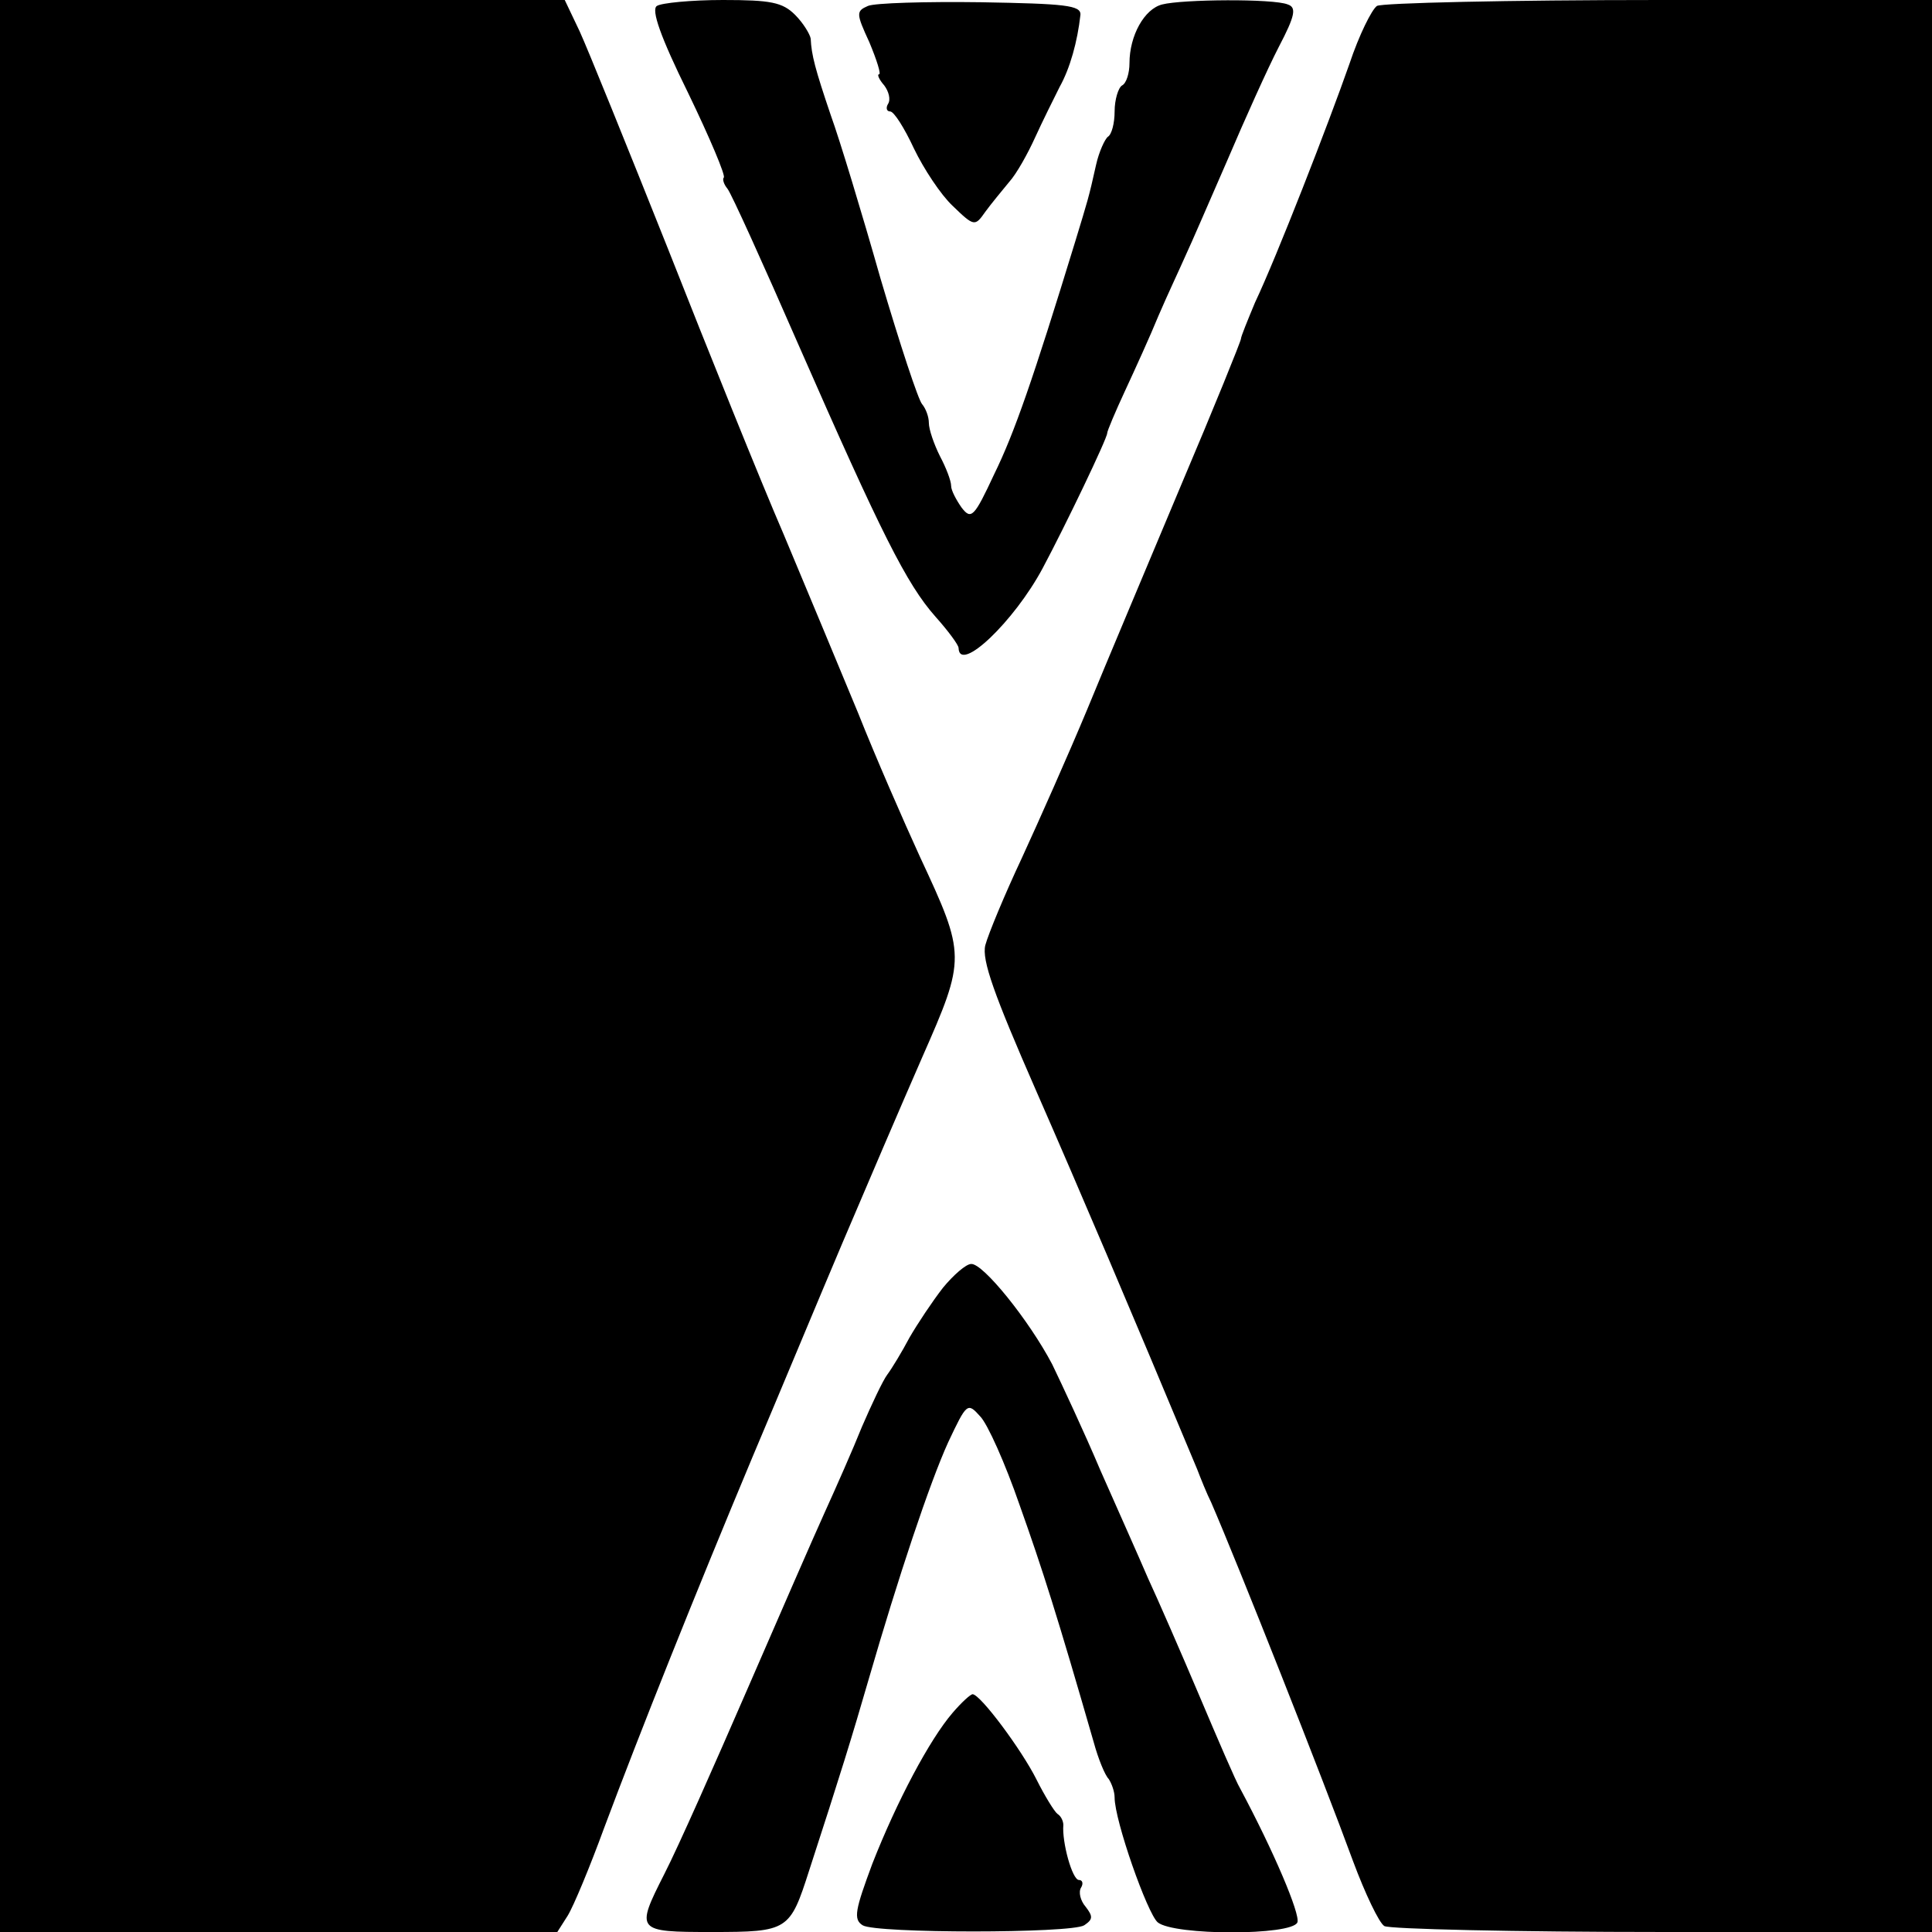 <svg version="1" xmlns="http://www.w3.org/2000/svg" width="346.667" height="346.667" viewBox="0 0 260 260"><path d="M0 130v130h75l1.4-2.2c.8-1.3 3-6.6 4.9-11.8 4.9-13.1 12.3-31.6 20-50 3.6-8.5 9-21.5 12.1-28.8 3.1-7.3 7.9-18.5 10.7-24.9 5.9-13.4 5.9-13.7-.3-27-2.2-4.8-6-13.5-8.3-19.3-2.4-5.8-6.9-16.6-10-24-3.2-7.4-10.2-24.8-15.6-38.5C84.4 19.7 79.1 6.6 78 4.2L76 0H0v130zM88.4.8c-.8.5.5 4.2 4.2 11.7 2.9 6 5.1 11.2 4.8 11.4-.2.2 0 .9.5 1.5s4.8 10.1 9.6 21.1C118.6 71.8 122 78.6 125.9 83c1.7 1.9 3.1 3.8 3.1 4.2.1 3.5 7.5-3.6 11.3-10.7 3.1-5.8 8.7-17.5 8.7-18.2 0-.3 1.1-2.9 2.4-5.7 1.3-2.8 3.4-7.4 4.5-10.1 1.2-2.8 2.9-6.4 3.6-8 .8-1.7 3.3-7.5 5.7-13 2.3-5.4 5.4-12.3 6.9-15.2 2.2-4.2 2.4-5.3 1.2-5.7-1.9-.8-14.2-.7-16.9 0-2.4.6-4.4 4.2-4.4 7.9 0 1.3-.4 2.7-1 3-.5.3-1 1.9-1 3.5s-.4 3.1-.9 3.4c-.4.3-1.2 2-1.6 3.8-1 4.5-1.1 4.7-2.8 10.3-5.7 18.6-8.2 25.8-10.9 31.3-2.7 5.8-3.1 6.2-4.4 4.5-.7-1-1.4-2.3-1.4-2.9 0-.7-.7-2.5-1.5-4-.8-1.6-1.5-3.6-1.5-4.5 0-.8-.4-1.9-.9-2.5-.5-.5-3-8.1-5.6-16.9-2.5-8.8-5.5-18.7-6.7-22-2.1-6.2-2.6-8.1-2.7-10.3-.1-.6-1-2.1-2.1-3.2-1.7-1.7-3.3-2-9.7-2-4.3 0-8.3.4-8.9.8z"/><path d="M116.8.8c-1.6.7-1.6 1 .2 4.9 1 2.4 1.6 4.3 1.3 4.3-.3 0 0 .7.7 1.5.6.8.9 1.9.5 2.5-.3.5-.2 1 .3 1s1.9 2.2 3.2 5c1.3 2.7 3.6 6.2 5.2 7.7 2.9 2.8 3 2.8 4.4.8.8-1.1 2.3-2.9 3.2-4 1-1.1 2.5-3.8 3.5-6s2.5-5.2 3.3-6.8c1.4-2.5 2.4-6.1 2.8-9.7.1-1.3-2.1-1.5-13.4-1.7-7.4-.1-14.3.1-15.2.5zM185.3.8c-.7.5-2.4 3.9-3.7 7.8-2.8 8-9.8 26-12.7 32.1-1 2.4-1.9 4.6-1.9 4.9 0 .3-3.6 9.2-8.1 19.8-4.4 10.5-10.1 24-12.6 30.1-2.5 6-6.5 15-8.8 20-2.3 4.9-4.5 10.2-4.9 11.7-.5 2 1.2 6.7 6.8 19.5 6 13.7 12.6 29.2 21.7 51 .5 1.3 1.3 3.3 1.9 4.5 3.6 8.3 15 37.1 19.1 48.3 1.6 4.3 3.5 8.3 4.2 8.7.6.4 17.5.8 37.5.8H260V0h-36.7c-20.3 0-37.4.4-38 .8zM126.9 173.3c-1.4 1.8-3.4 4.8-4.5 6.7-1 1.9-2.4 4.2-3 5-.6.8-2.1 4-3.4 7-1.2 3-3.5 8.2-5 11.5-1.5 3.3-6.2 14.1-10.5 24s-9.2 21-11.1 24.7c-3.9 7.7-3.8 7.8 6.4 7.8 10.3 0 10.5-.2 13.1-8.3 4.2-12.9 5.8-18.1 8-25.7 4-13.8 8.2-26.4 10.7-31.9 2.5-5.3 2.6-5.4 4.3-3.5 1 1 3.4 6.4 5.3 11.9 3.1 8.7 5.1 15 10 32 .6 2.2 1.5 4.4 2 4.9.4.6.8 1.7.8 2.5 0 3.1 4.4 15.6 5.8 16.8 2.2 1.8 18.1 1.8 18.8 0 .4-1.1-3.2-9.6-7.7-18-.6-1-3-6.6-5.5-12.5s-5.6-13-6.9-15.8c-1.2-2.8-4.1-9.3-6.4-14.5-2.2-5.2-5.2-11.6-6.5-14.3-3.1-5.9-9.3-13.6-10.9-13.5-.7 0-2.4 1.5-3.8 3.2z"/><path d="M128.2 230.5c-3.1 3.6-7.5 11.9-10.8 20.3-2.3 6.2-2.6 7.5-1.3 8.3 1.8 1.1 28 1.1 29.8 0 1.2-.8 1.2-1.2.2-2.5-.7-.8-1-2-.6-2.6.3-.5.2-1-.3-1-.9 0-2.3-5.1-2.1-7.4 0-.5-.3-1.2-.8-1.5-.4-.3-1.7-2.4-2.8-4.6-2-4-7.5-11.4-8.6-11.5-.3 0-1.5 1.1-2.7 2.5z"/></svg>